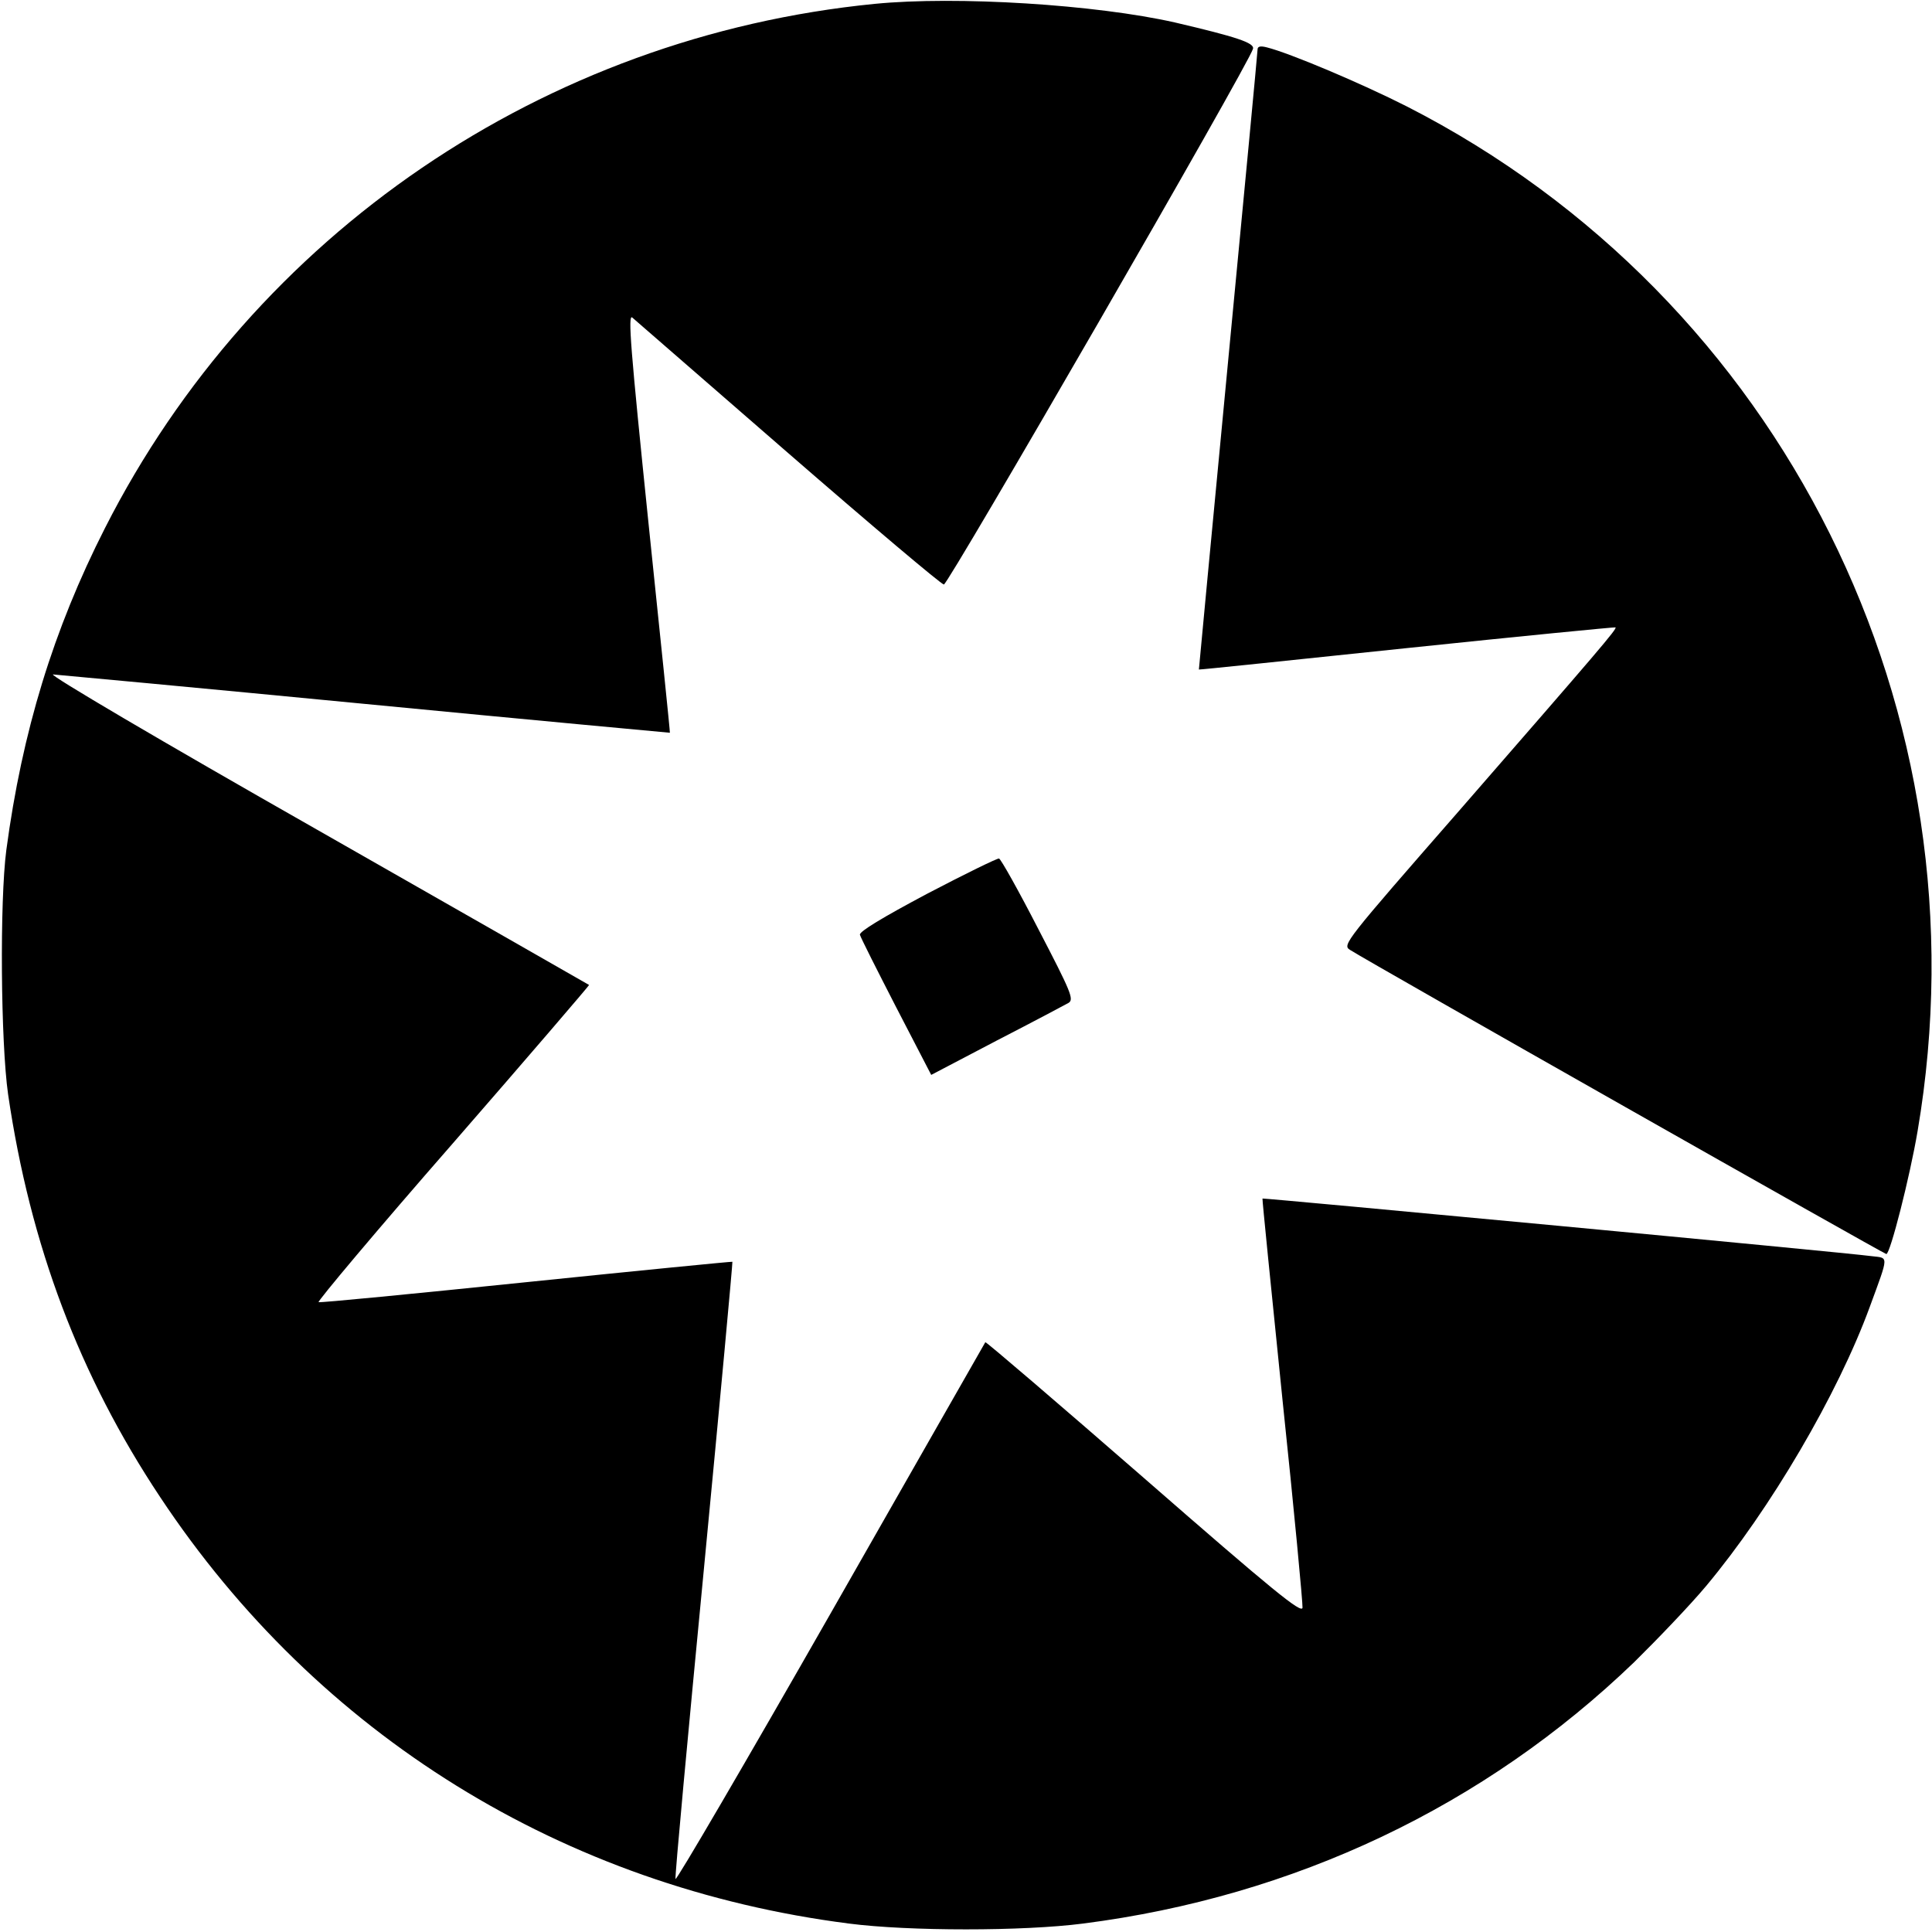 <?xml version="1.0" standalone="no"?>
<!DOCTYPE svg PUBLIC "-//W3C//DTD SVG 20010904//EN"
 "http://www.w3.org/TR/2001/REC-SVG-20010904/DTD/svg10.dtd">
<svg version="1.0" xmlns="http://www.w3.org/2000/svg"
 width="550pt" height="550pt" viewBox="0 0 550 550"
 preserveAspectRatio="xMidYMid meet">
<g transform="translate(0,550) scale(0.1,-0.1)"
fill="#000000" stroke="none">
<path d="M2490 5489 c-941 -93 -1766 -655 -2191 -1492 -147 -289 -236 -580
-281 -917 -19 -145 -16 -547 5 -695 63 -430 203 -801 433 -1147 449 -677 1148
-1110 1961 -1214 171 -22 495 -22 666 0 602 77 1143 334 1569 744 66 65 159
162 205 217 183 219 375 546 466 795 55 150 54 138 5 144 -72 10 -1731 166
-1734 164 -1 -2 25 -259 57 -573 33 -313 58 -580 57 -592 -3 -17 -82 47 -451
369 -247 215 -450 389 -452 387 -1 -2 -200 -350 -441 -773 -242 -424 -440
-763 -441 -755 -2 8 35 406 81 884 46 479 82 871 81 873 -1 1 -265 -25 -586
-58 -320 -33 -587 -59 -592 -57 -5 1 166 205 382 452 215 247 389 450 388 451
-1 1 -350 200 -776 443 -445 253 -764 441 -750 441 13 -1 413 -38 889 -84 476
-46 866 -82 867 -82 1 1 -27 270 -61 598 -51 496 -59 595 -46 584 8 -7 208
-181 444 -386 236 -205 435 -373 443 -374 12 -1 869 1483 880 1525 5 17 -47
34 -222 75 -225 51 -622 76 -855 53z"/>
<path d="M3580 5359 c0 -8 -38 -408 -84 -889 -46 -481 -83 -875 -83 -876 1 -1
268 27 592 61 325 34 592 60 594 59 5 -4 -43 -60 -446 -523 -325 -372 -332
-381 -310 -395 56 -36 1521 -866 1527 -866 11 0 67 220 89 350 203 1192 -385
2371 -1454 2917 -130 66 -334 152 -398 168 -19 5 -27 3 -27 -6z"/>
<path d="M2640 2956 c-128 -68 -194 -108 -192 -117 2 -8 49 -101 103 -206
l100 -193 187 98 c103 53 195 102 204 107 16 10 7 31 -86 210 -56 109 -107
200 -112 201 -5 1 -97 -44 -204 -100z"/>
</g>
</svg>
